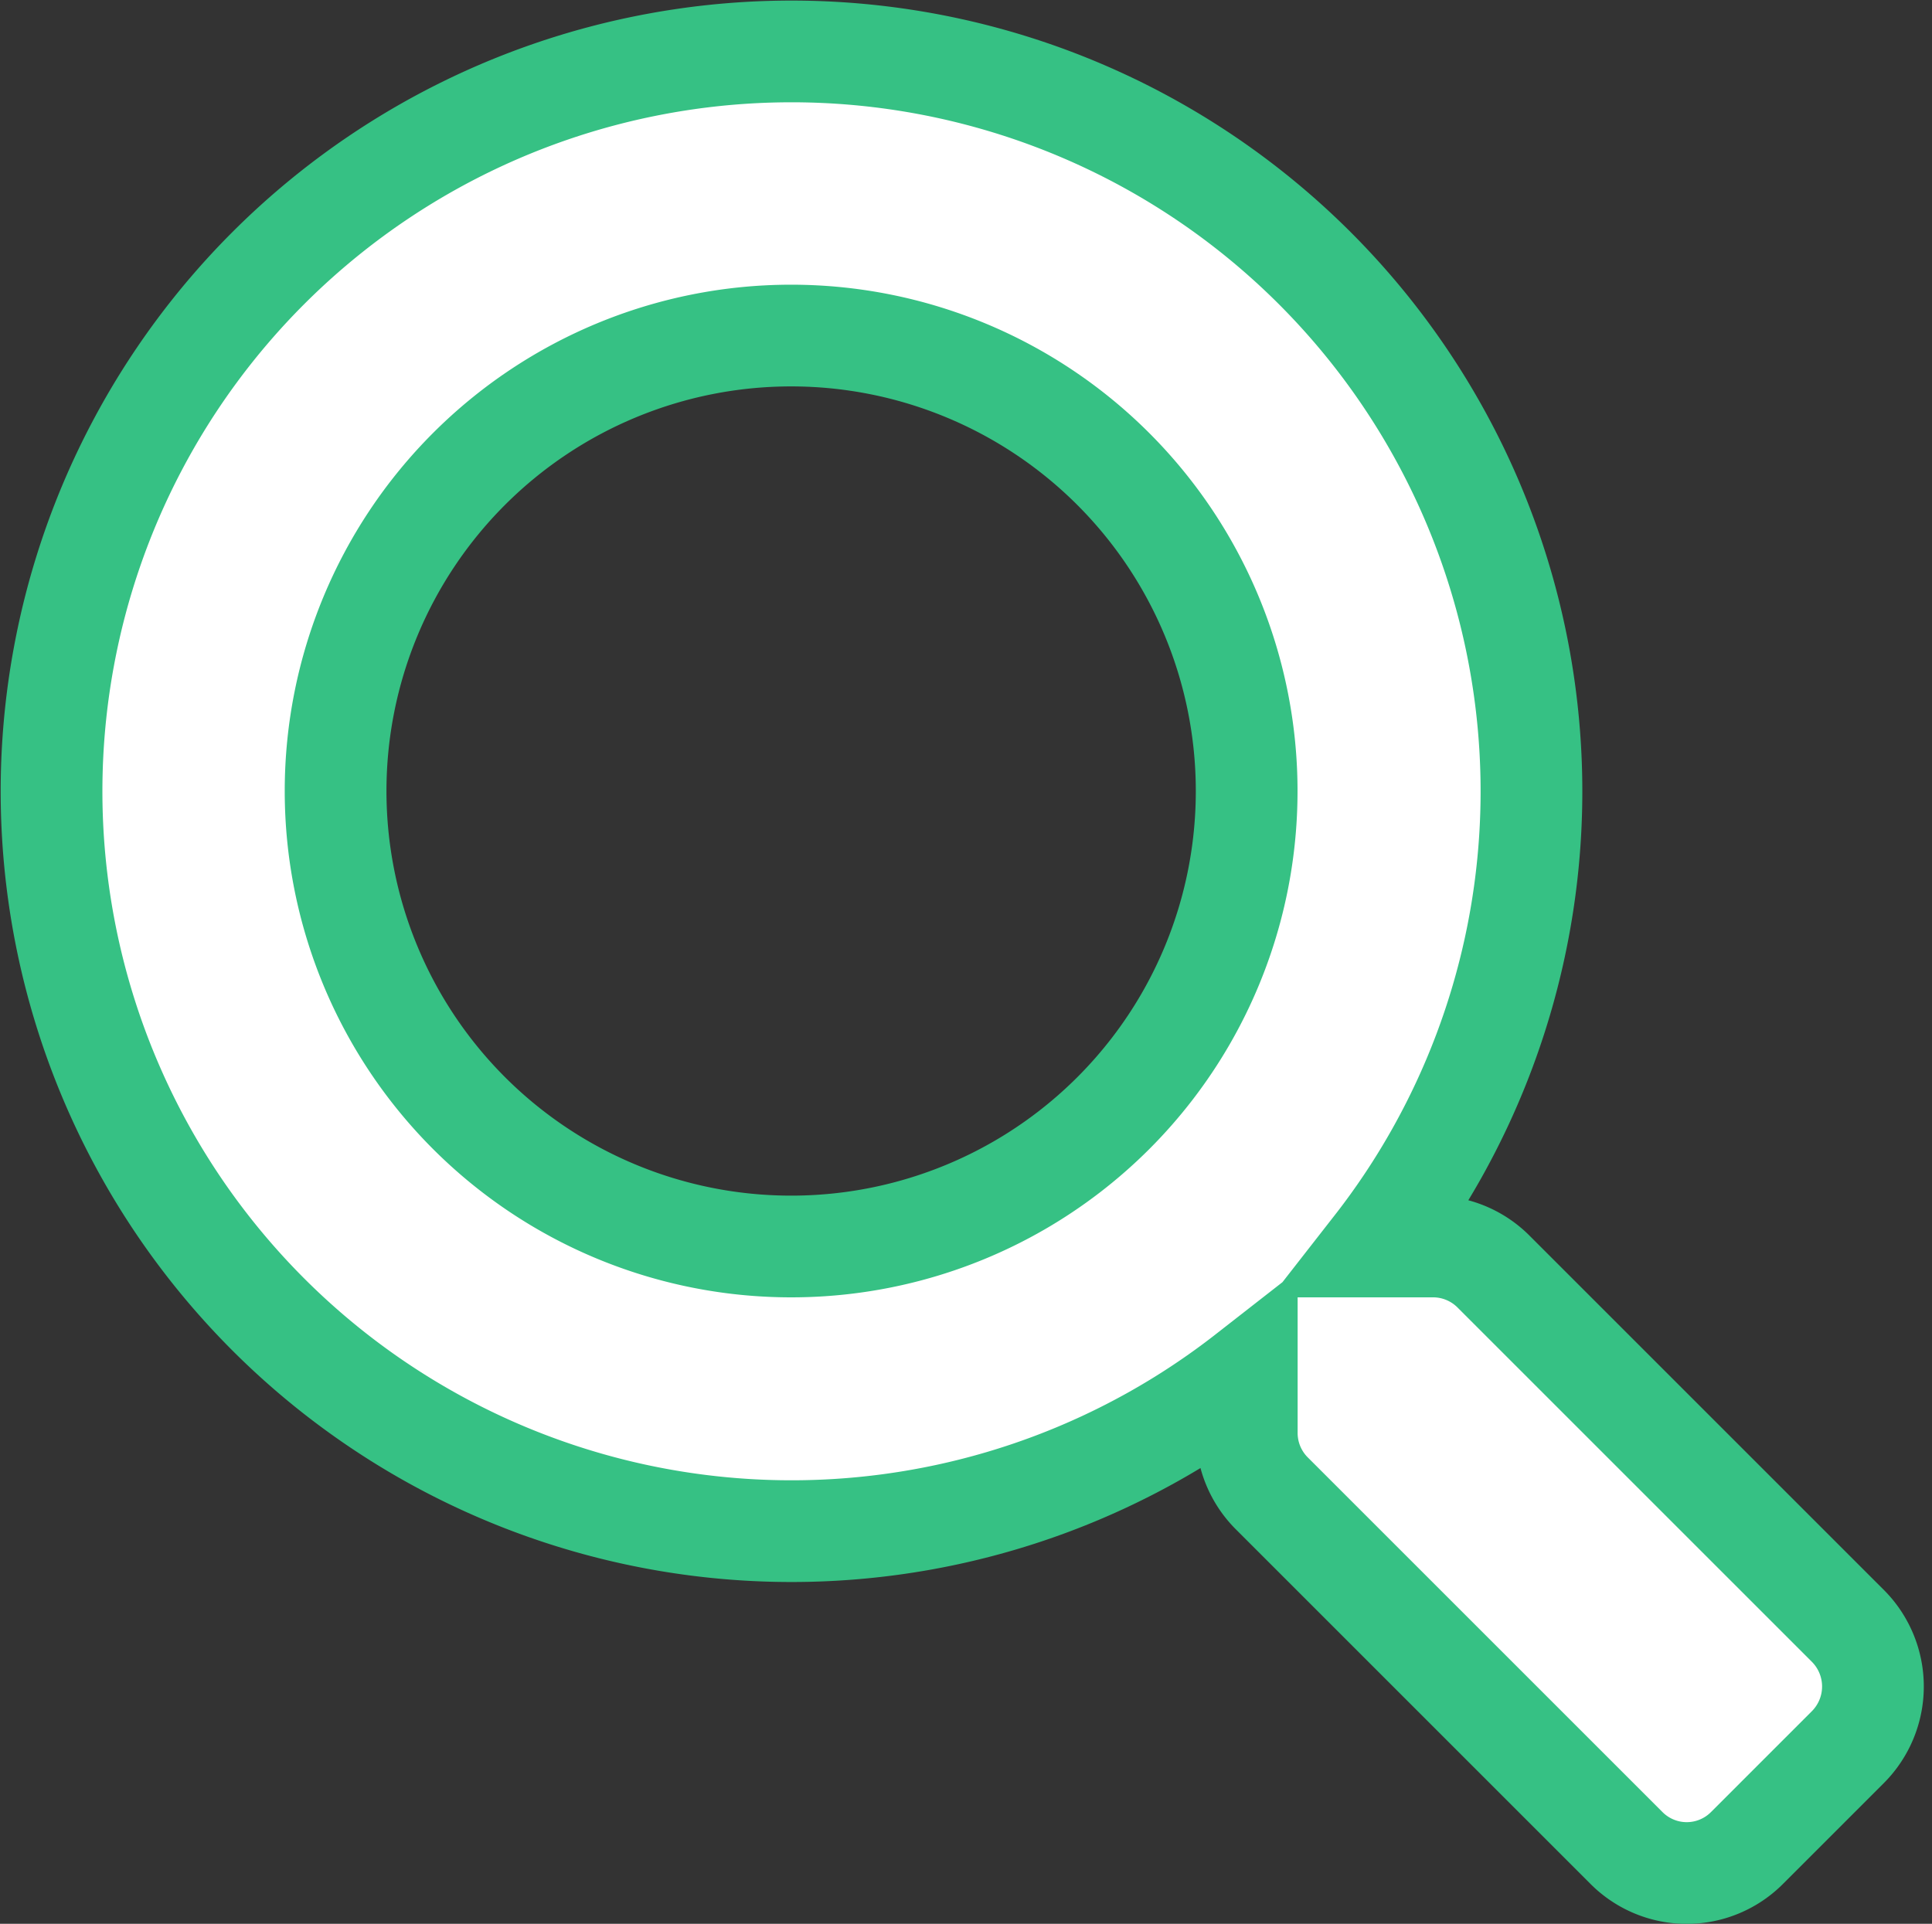 <svg xmlns="http://www.w3.org/2000/svg" width="18.992" height="18.914" viewBox="0 0 18.992 18.914">
  <rect x="0" y="0" width="18.992" height="18.914" fill="#333333" stroke="none"/>
  <path id="showcase-view" d="M17.668,15.488,14.18,12a.839.839,0,0,0-.595-.245h-.57a7.274,7.274,0,1,0-1.259,1.259v.57A.839.839,0,0,0,12,14.18l3.488,3.488a.836.836,0,0,0,1.186,0l.99-.99A.844.844,0,0,0,17.668,15.488ZM7.277,11.755a4.478,4.478,0,1,1,4.478-4.478A4.476,4.476,0,0,1,7.277,11.755Z" transform="translate(0.5 0.5)" fill="#fff" stroke="#36c184" stroke-width="1"/>
</svg>
